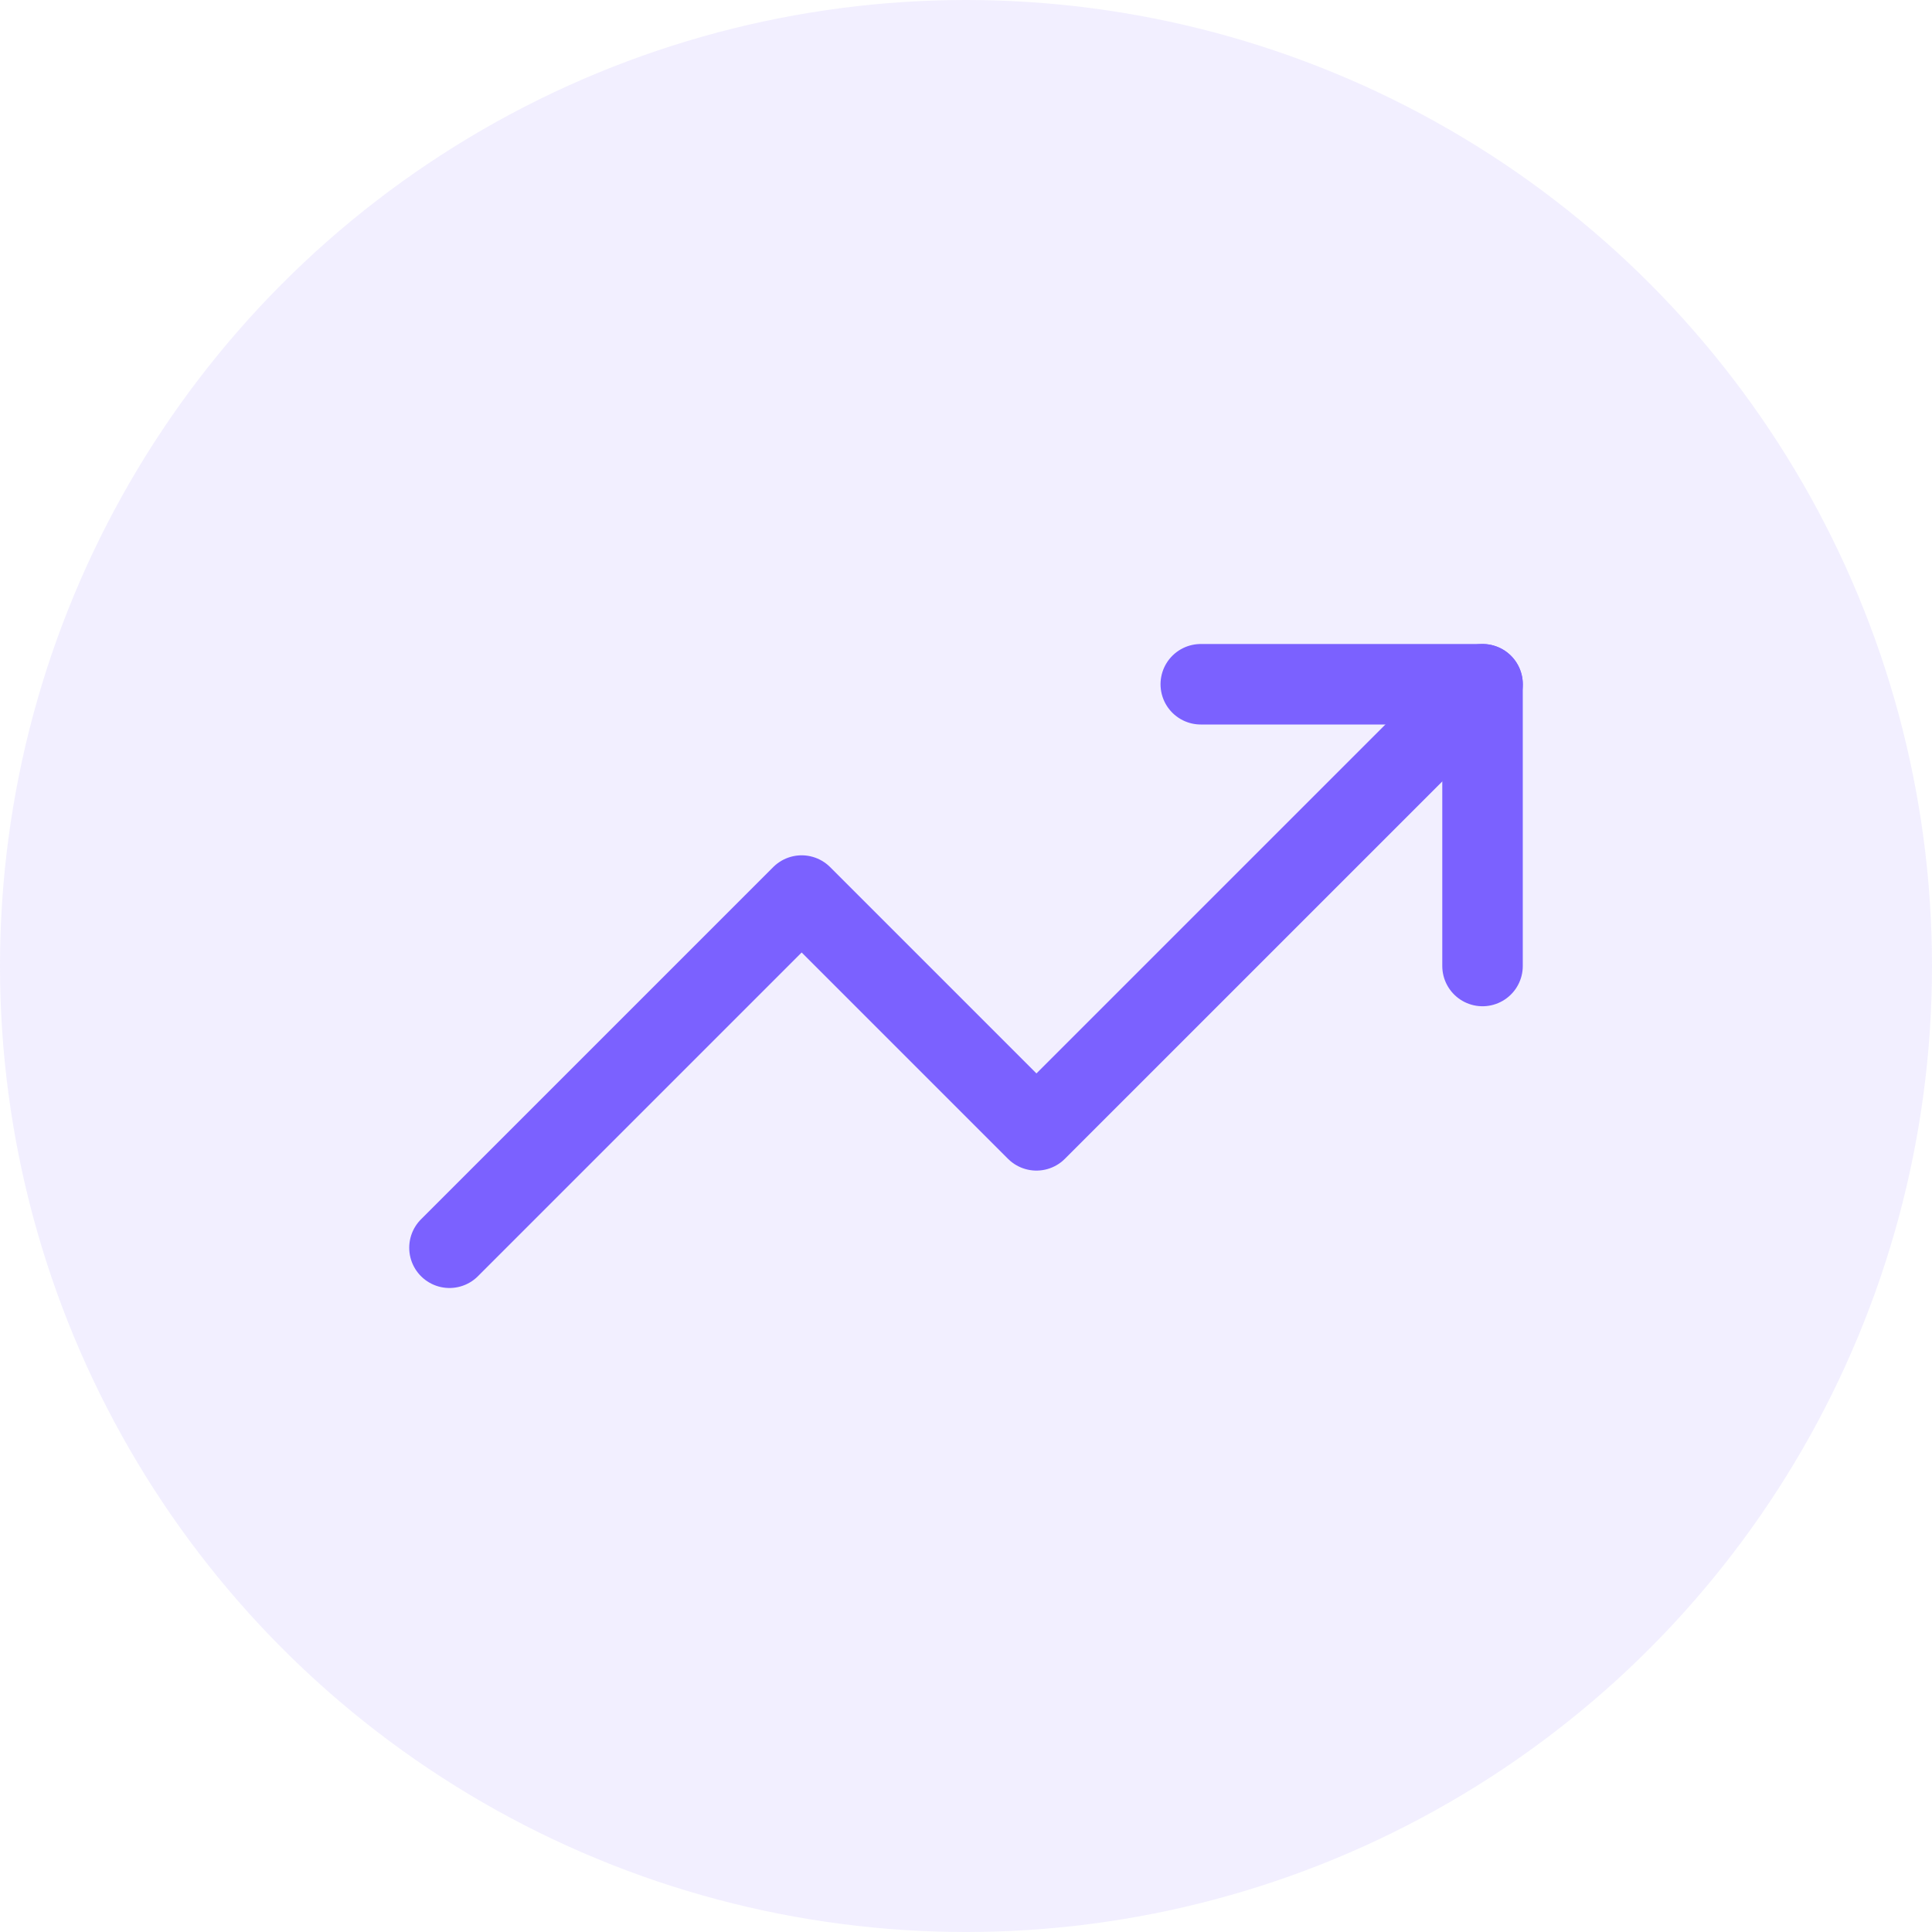 <svg width="48" height="48" viewBox="0 0 48 48" fill="none" xmlns="http://www.w3.org/2000/svg">
<circle cx="24" cy="24" r="24" fill="#7B61FF" fill-opacity="0.1"/>
<path d="M36.834 17L25.75 28.083L19.917 22.25L11.167 31" stroke="#7B61FF" stroke-width="2" stroke-linecap="round" stroke-linejoin="round"/>
<path d="M29.833 17H36.833V24" stroke="#7B61FF" stroke-width="2" stroke-linecap="round" stroke-linejoin="round"/>
</svg>
